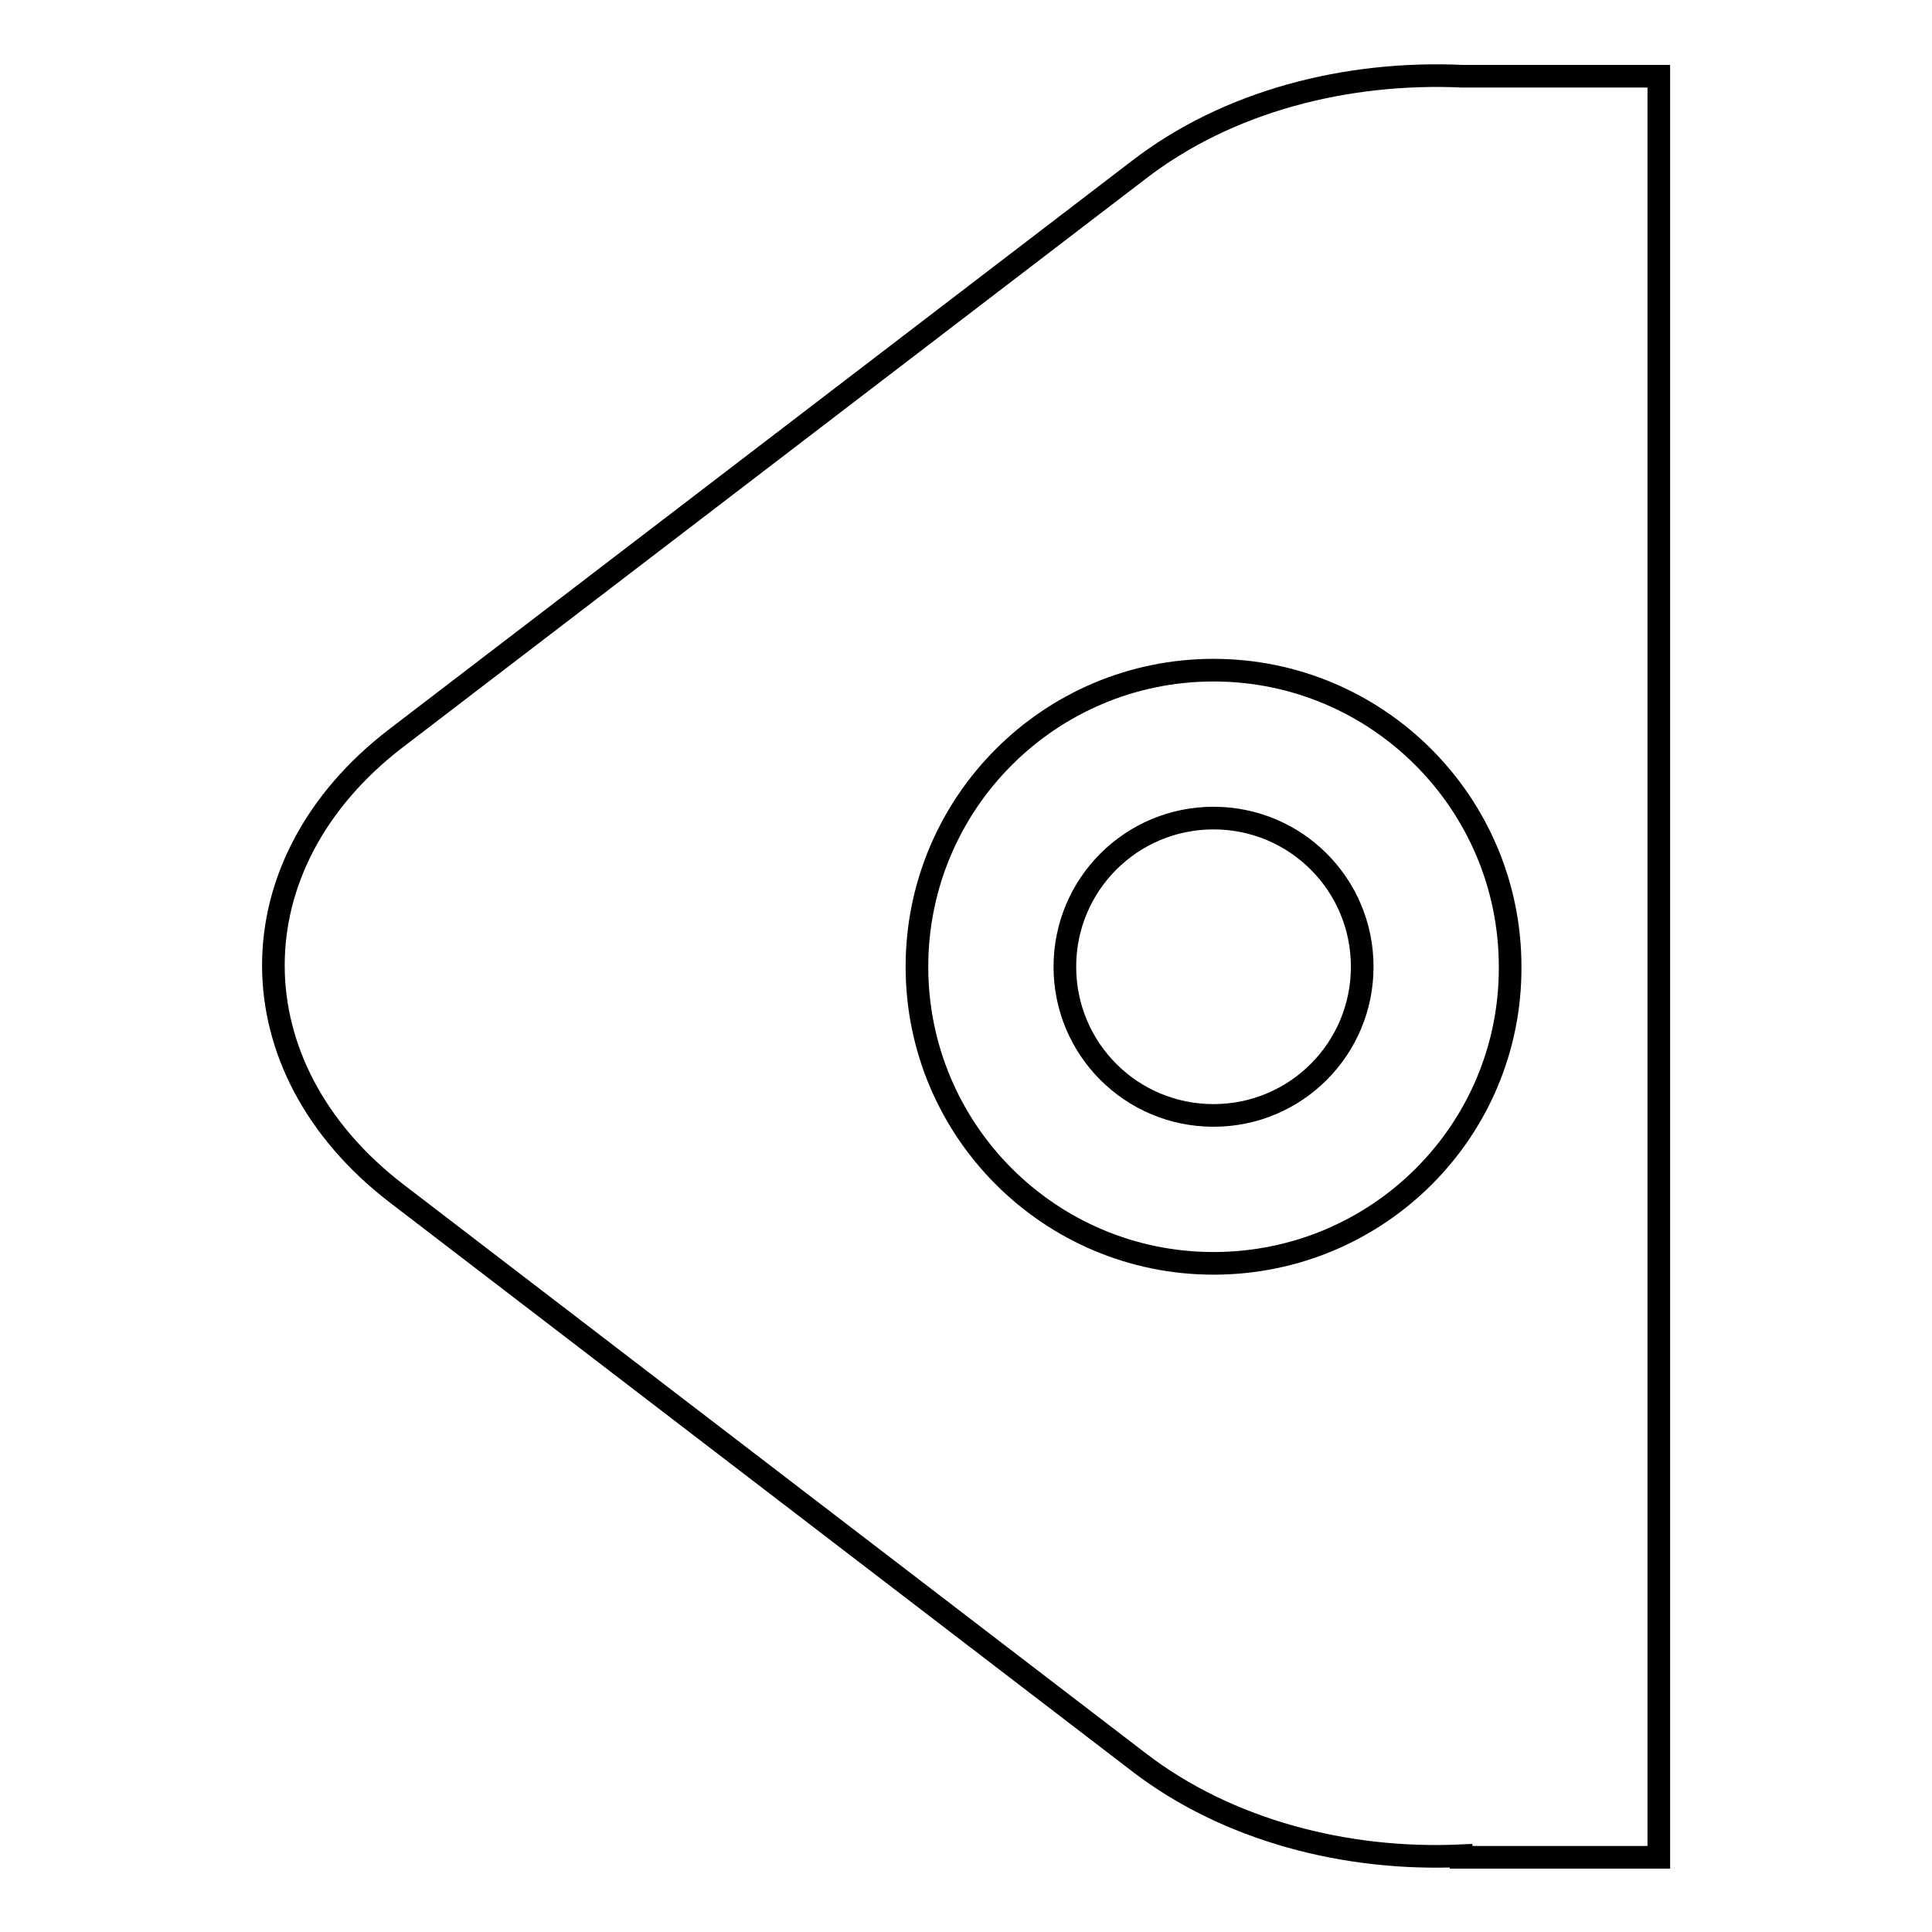 <?xml version="1.0" encoding="utf-8"?>
<!-- Svg Vector Icons : http://www.onlinewebfonts.com/icon -->
<!DOCTYPE svg PUBLIC "-//W3C//DTD SVG 1.1//EN" "http://www.w3.org/Graphics/SVG/1.1/DTD/svg11.dtd">
<svg version="1.1" xmlns="http://www.w3.org/2000/svg" xmlns:xlink="http://www.w3.org/1999/xlink" x="0px" y="0px" viewBox="0 0 256 256" enable-background="new 0 0 256 256" xml:space="preserve">
<g><g><path stroke-width="3" fill-opacity="0" stroke="#000000"  d="M160.8,108.4c-10.9,0-19.7,8.8-19.7,19.7c0,10.9,8.8,19.7,19.7,19.7c10.9,0,19.7-8.8,19.7-19.7C180.5,117.2,171.7,108.4,160.8,108.4z M193.8,10.1c-15.4-0.7-31.1,3.3-42.9,12.4L52.5,97.8c-21.7,16.6-21.7,43.6,0,60.3l98.4,75.4c11.7,9,27.4,13.1,42.7,12.4v0.2h26.2V10.1H193.8L193.8,10.1z M160.8,167.4c-21.7,0-39.3-17.6-39.3-39.3c0-21.7,17.6-39.3,39.3-39.3c21.7,0,39.3,17.6,39.3,39.3C200.2,149.8,182.6,167.4,160.8,167.4z"/></g></g>
</svg>